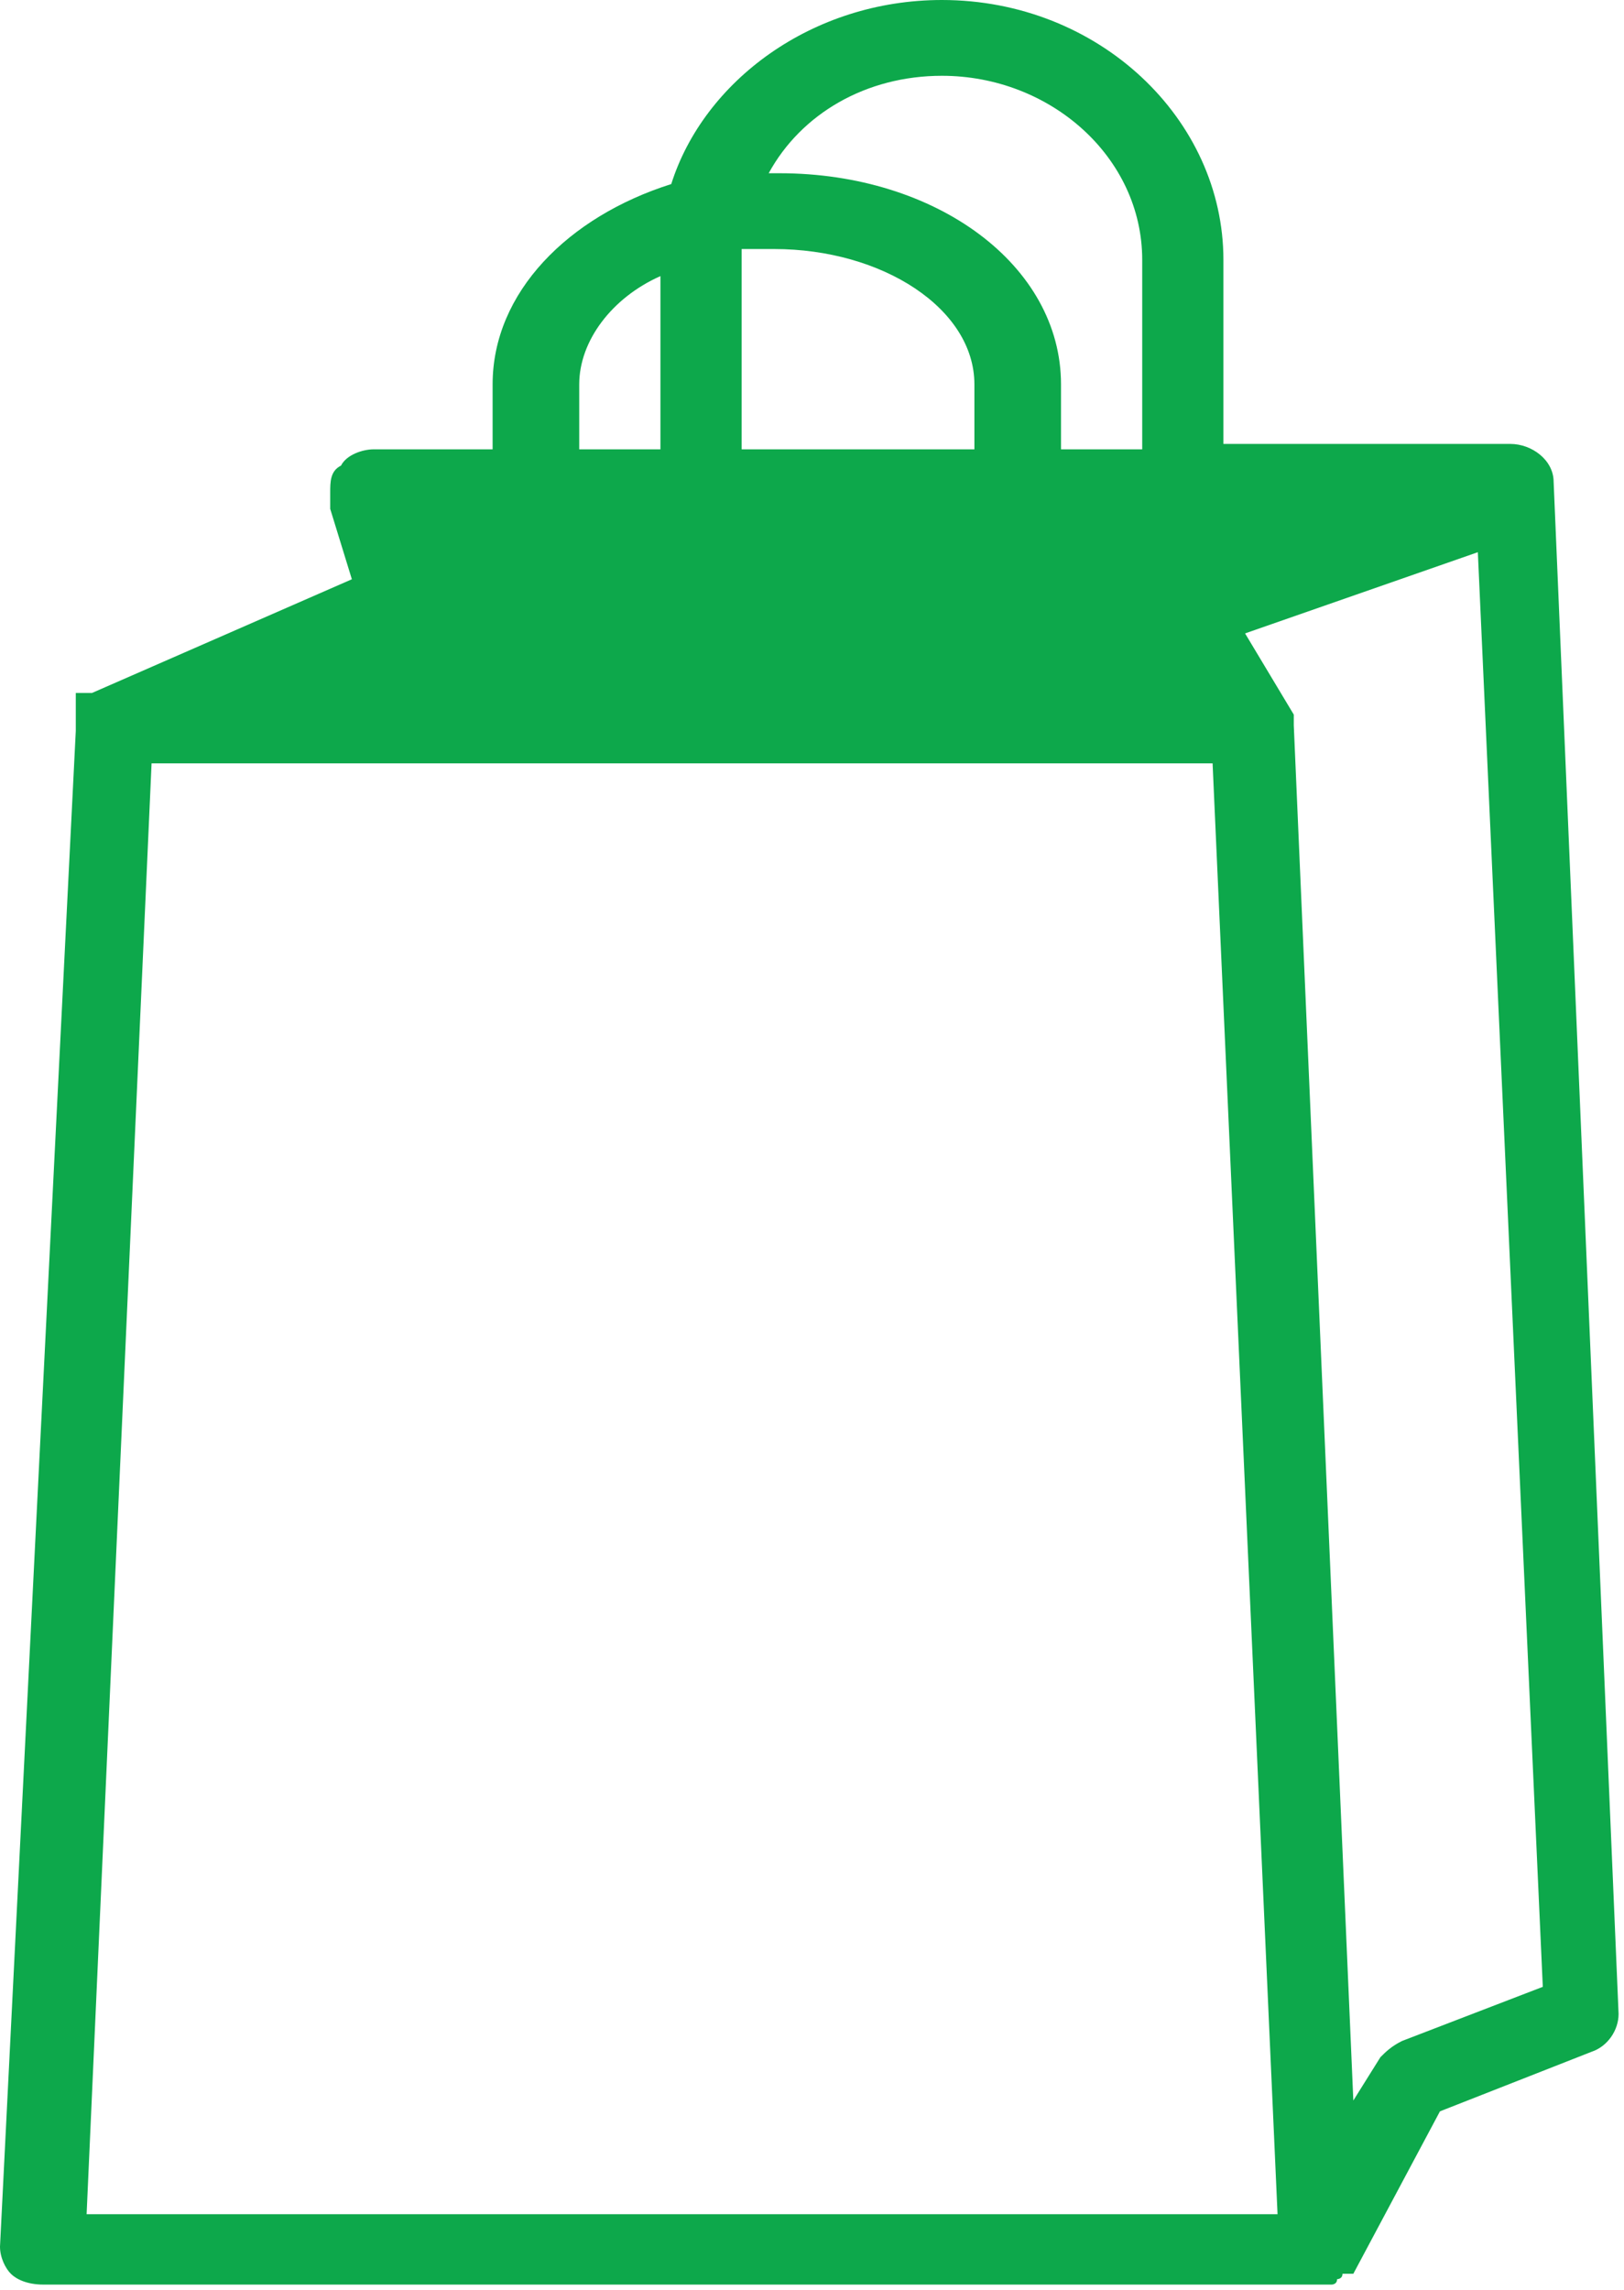 <?xml version="1.0" encoding="utf-8"?>
<!-- Generator: Adobe Illustrator 21.0.2, SVG Export Plug-In . SVG Version: 6.00 Build 0)  -->
<svg version="1.1" id="Layer_1" xmlns="http://www.w3.org/2000/svg" xmlns:xlink="http://www.w3.org/1999/xlink" x="0px" y="0px"
	 viewBox="0 0 30 42.3" style="enable-background:new 0 0 30 42.3;" xml:space="preserve">
<style type="text/css">
	.st0{fill:#0DA84B;}
</style>
<path id="XMLID_577_" class="st0" d="M28.7,8.9c0-0.4-0.4-0.7-0.8-0.7h-5.3V4.8c0-2.6-2.3-4.8-5.2-4.8c-2.4,0-4.4,1.5-5,3.4
	c-1.9,0.6-3.3,2-3.3,3.7v1.2H6.9c-0.2,0-0.5,0.1-0.6,0.3C6.1,8.7,6.1,8.9,6.1,9.1c0,0.1,0,0.2,0,0.3l0.4,1.3l-4.8,2.1c0,0,0,0,0,0
	c0,0-0.1,0-0.1,0c0,0,0,0-0.1,0c0,0,0,0-0.1,0c0,0,0,0,0,0.1c0,0,0,0,0,0.1c0,0,0,0,0,0.1c0,0,0,0,0,0.1c0,0,0,0,0,0.1
	c0,0,0,0,0,0.1c0,0,0,0,0,0.1c0,0,0,0,0,0L0,41.5c0,0.2,0.1,0.4,0.2,0.5c0.1,0.1,0.3,0.2,0.6,0.2h23.6c0,0,0,0,0,0c0,0,0.1,0,0.1,0
	c0,0,0,0,0,0c0,0,0.1,0,0.1,0c0,0,0,0,0,0c0,0,0.1,0,0.1-0.1c0,0,0,0,0,0c0,0,0.1,0,0.1-0.1c0,0,0,0,0,0c0,0,0,0,0,0
	C25,42,25,42,25,42c0,0,0,0,0,0c0,0,0,0,0,0l1.6-3l2.8-1.1c0.3-0.1,0.5-0.4,0.5-0.7L28.7,8.9z M13.7,4.6c0.2,0,0.4,0,0.6,0
	c2,0,3.7,1.1,3.7,2.5v1.2h-4.3V4.8C13.7,4.7,13.7,4.7,13.7,4.6z M17.4,1.4c2,0,3.7,1.5,3.7,3.4v3.5h-1.5V7.1c0-2.2-2.3-3.9-5.2-3.9
	c-0.1,0-0.1,0-0.2,0C14.8,2.1,16,1.4,17.4,1.4z M10.7,7.1c0-0.8,0.6-1.6,1.5-2v3.2h-1.5V7.1z M1.6,40.9l1.2-26.8h19.6l1.2,26.8H1.6z
	 M25.9,37.7c-0.2,0.1-0.3,0.2-0.4,0.3L25,38.8l-1.1-25.4c0,0,0,0,0,0c0,0,0-0.1,0-0.1c0,0,0,0,0,0c0,0,0-0.1,0-0.1c0,0,0,0,0,0
	c0,0,0,0,0,0L23,11.7l4.3-1.5l1.2,26.5L25.9,37.7z"/>
</svg>
